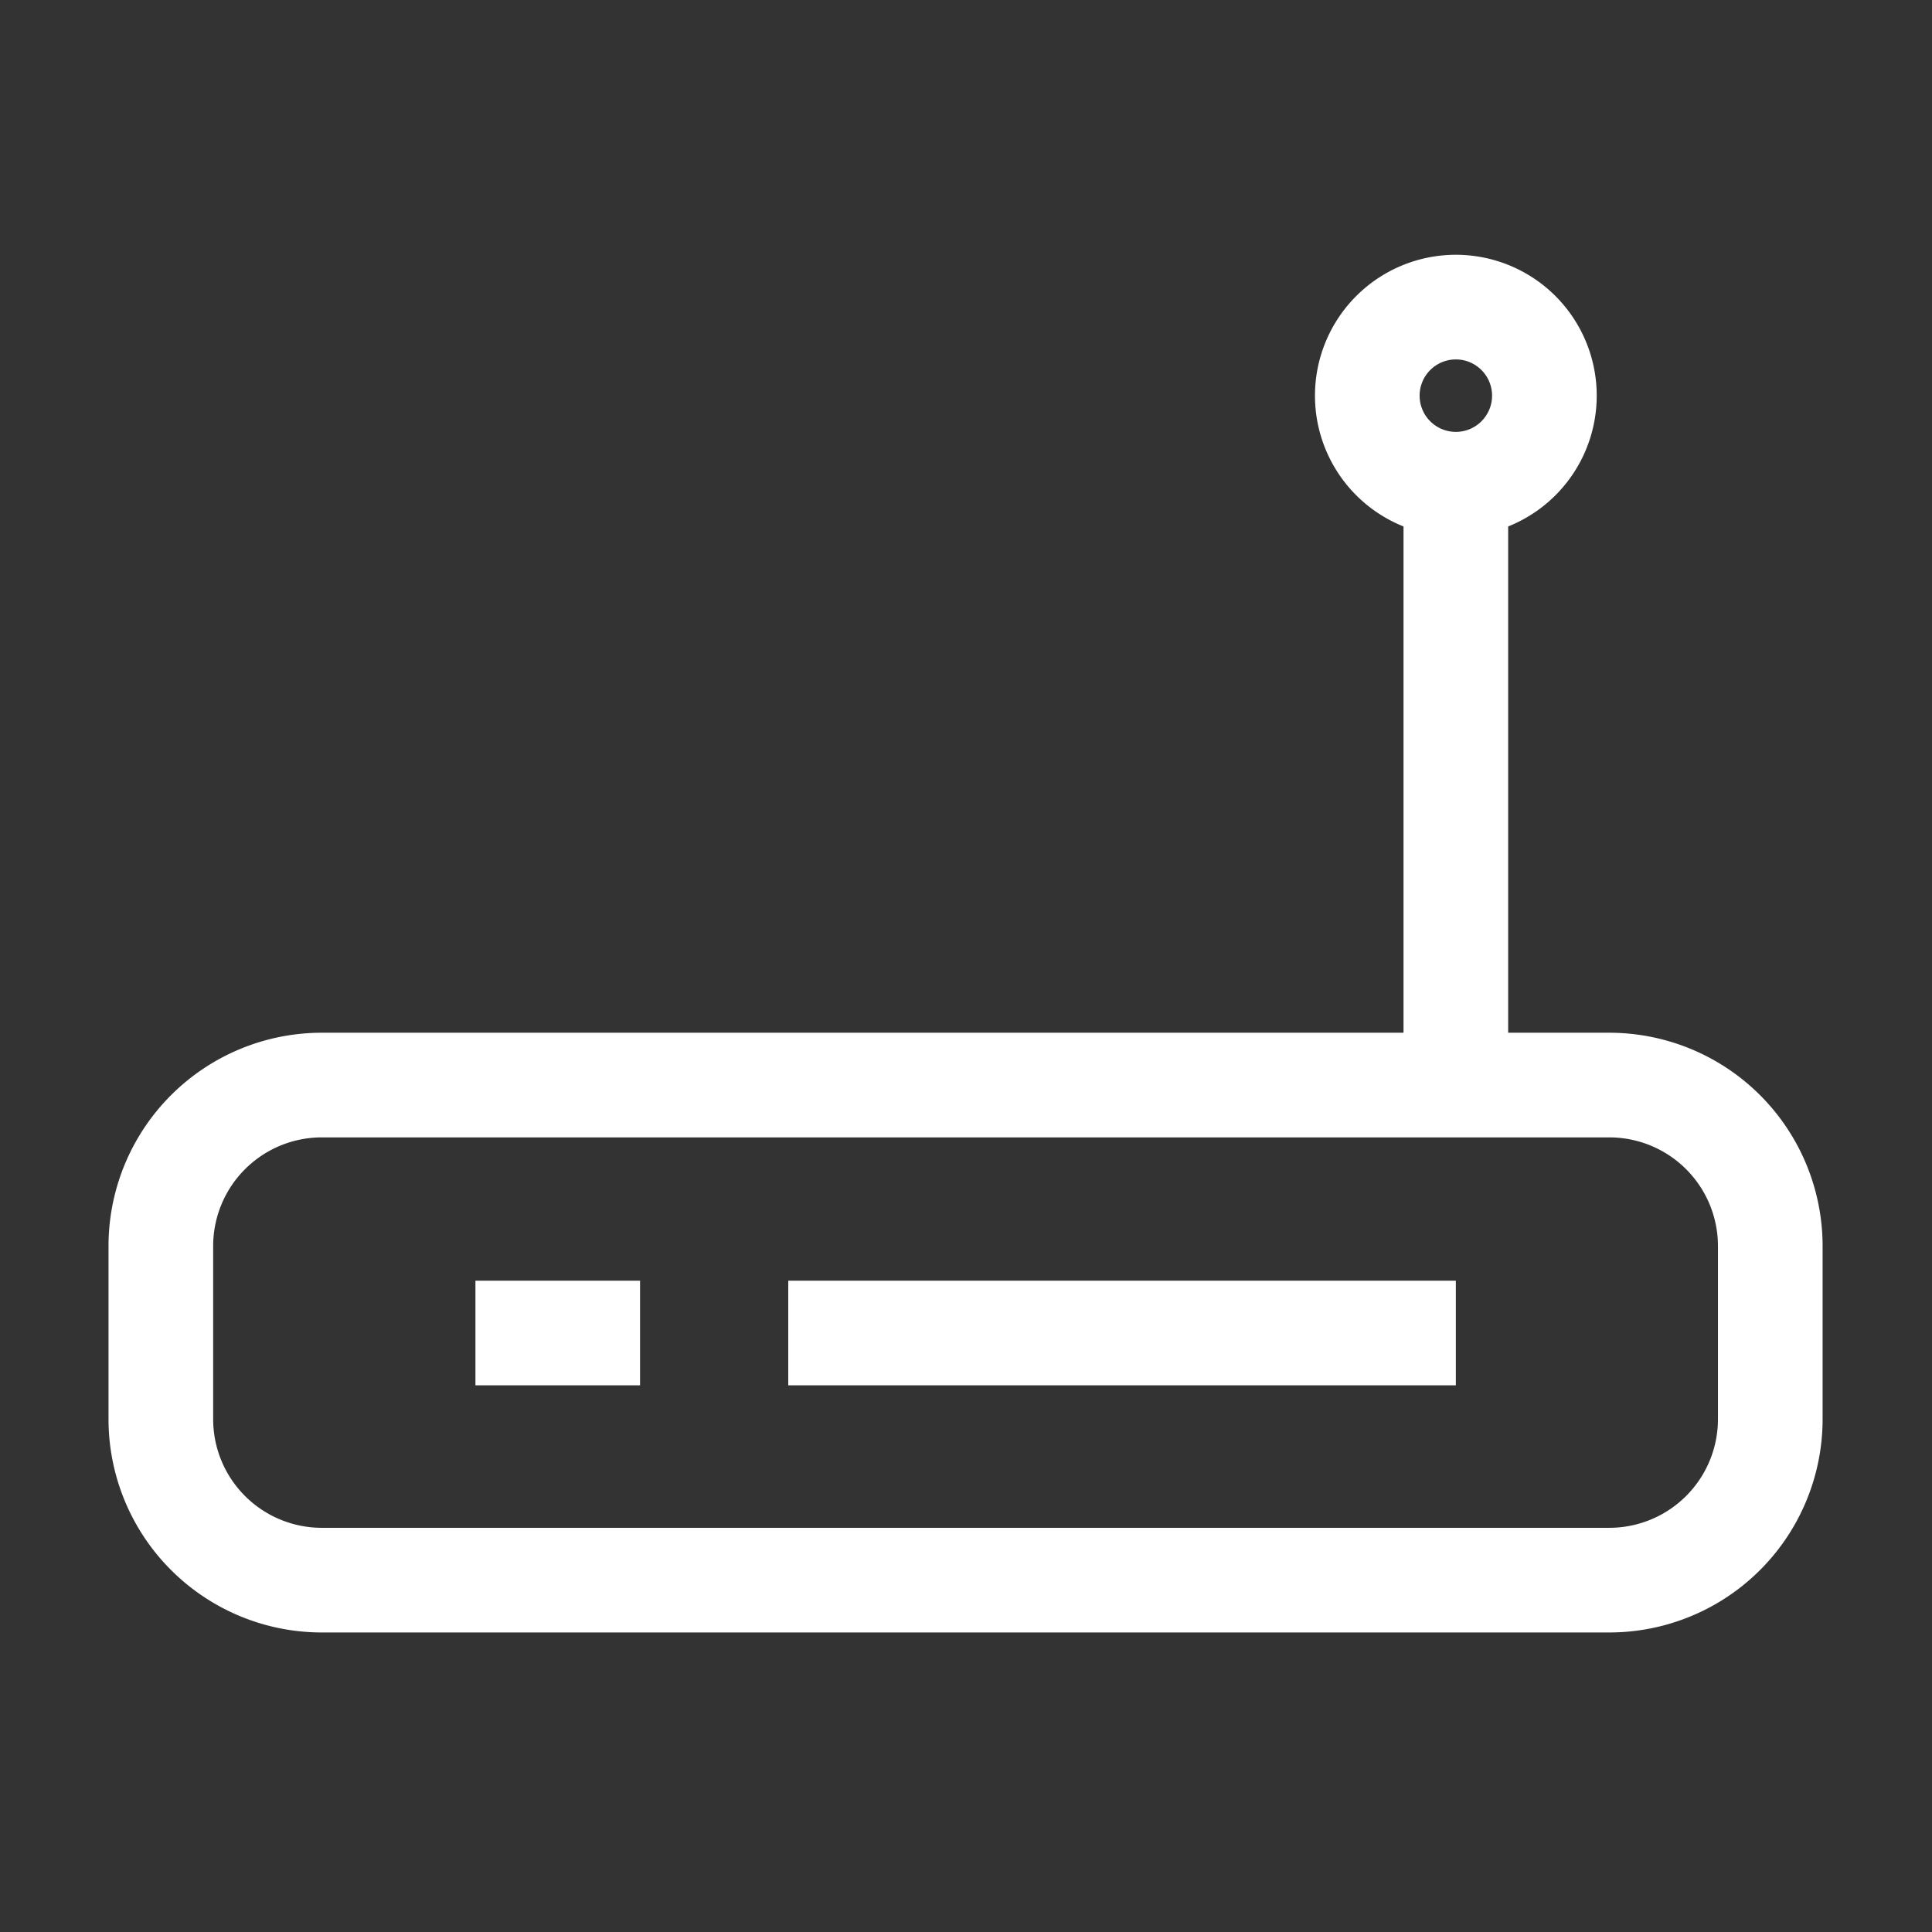<svg id="ic_adsl" xmlns="http://www.w3.org/2000/svg" width="24" height="24" viewBox="0 0 24 24">
  <rect x="0" y="0" width="24" height="24" fill="#333333" stroke="none"/>
  <g id="Rectangle_268" data-name="Rectangle 268" fill="#fff" stroke="#707070" stroke-width="1" opacity="0">
    <rect width="24" height="24" stroke="none"/>
    <rect x="0.5" y="0.5" width="23" height="23" fill="none"/>
  </g>
  <g id="white_38_x_38_7_" data-name="white_38_x_38 (7)" transform="translate(0.291 -0.271)">
    <path id="Path_411" data-name="Path 411" d="M19.7,19.9H3.707a2,2,0,0,1-2-2v-2.15a2,2,0,0,1,2-2H19.7a2,2,0,0,1,2,2v2.15a2,2,0,0,1-2,2ZM5.615,16.83H7.66m1.841,0h8.293m0-3.074V6.286m1.1-1.1a1.1,1.1,0,1,1-1.1-1.1,1.1,1.1,0,0,1,1.1,1.1Z" transform="translate(0)" fill="none" stroke="#fff" stroke-width="1.3" fill-rule="evenodd"/>
  </g>
  <style type="text/css" media="screen"> 
  path[stroke-width*='1.'] {
      vector-effect: non-scaling-stroke;
   }  
   @media (min-width: 40px) {
      path[stroke-width*='1.'] {
         stroke-width: 2 !important;
      }
   }
   @media screen and (min-width:0\0) and (min-width: 40px) {
      path[stroke-width*='1.'] {
         stroke-width: 1.1 !important;
      }
   }
   @supports (-ms-accelerator: true) or (-ms-ime-align: auto) {
      @media (min-width: 40px) {
         path[stroke-width*="1."] {
         stroke-width: 1.1 !important;
         }
      } 
   }
  </style>
</svg>
